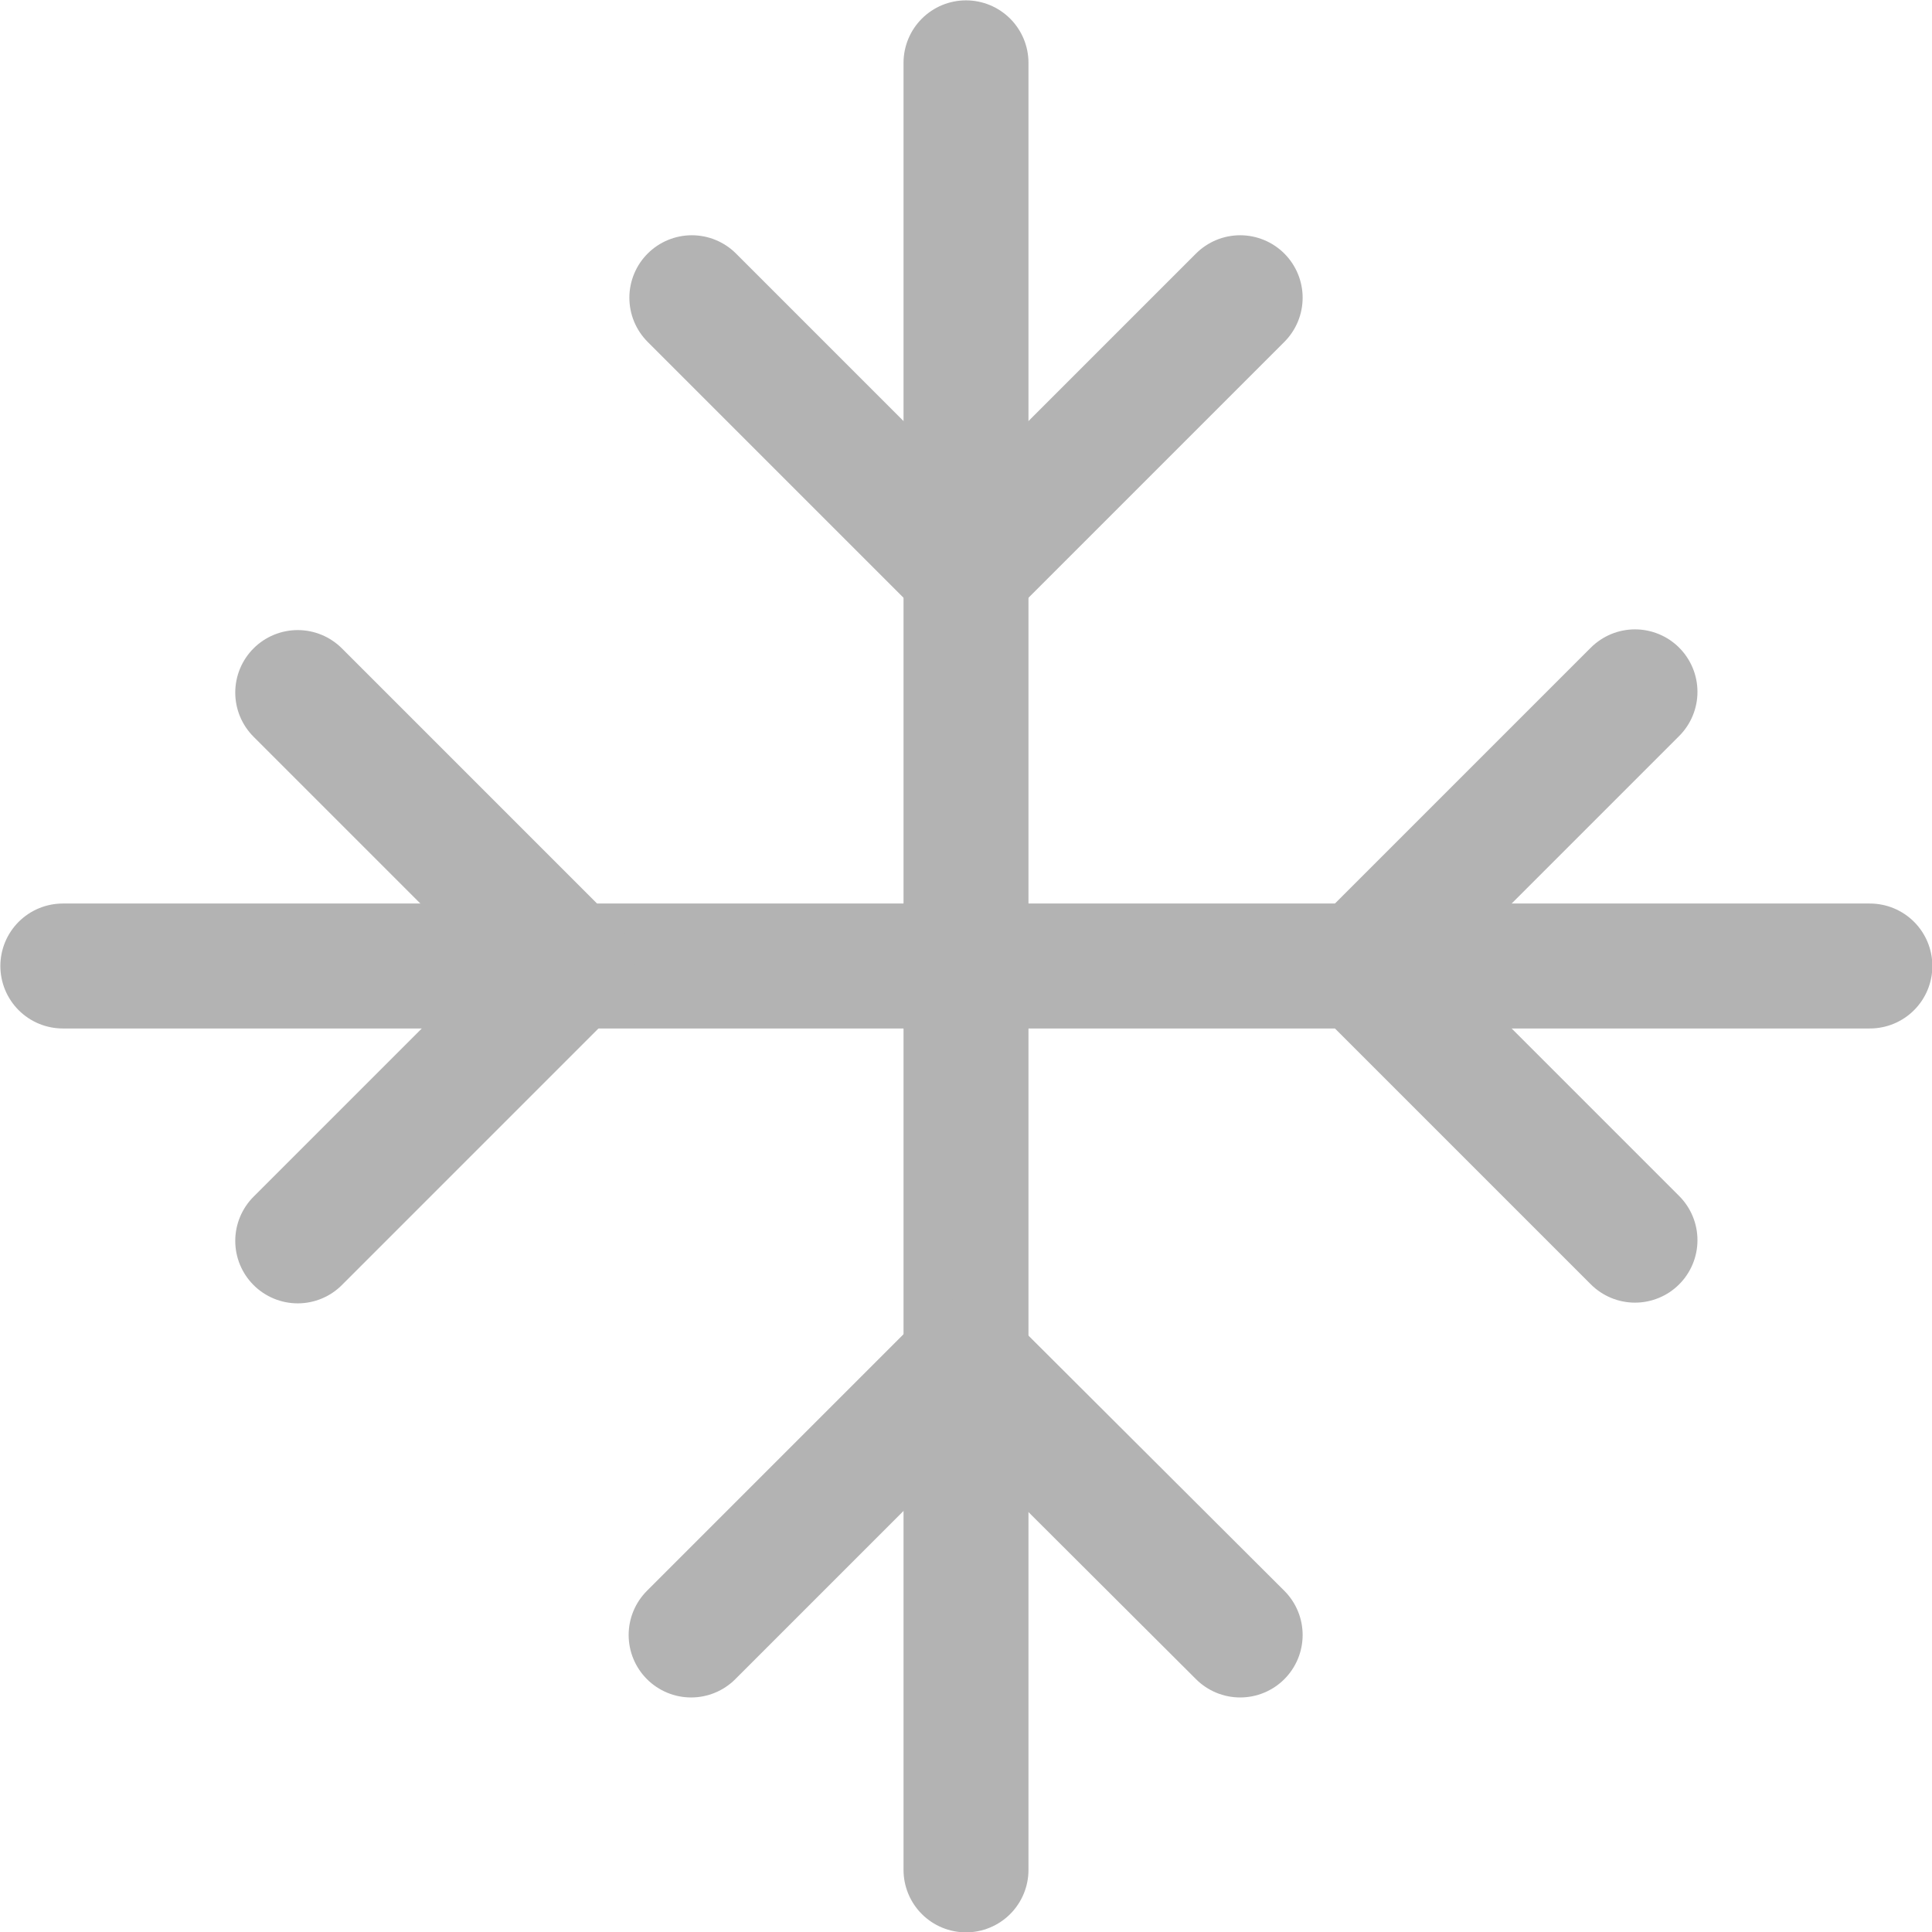 <?xml version="1.0" encoding="UTF-8"?>
<svg id="Vrstva_1" data-name="Vrstva 1" xmlns="http://www.w3.org/2000/svg" viewBox="0 0 27.06 27.06">
  <defs>
    <style>
      .cls-1 {
        fill: none;
        stroke: #b3b3b3;
        stroke-linecap: round;
        stroke-linejoin: round;
        stroke-width: 1.75px;
      }
    </style>
  </defs>
  <path class="cls-1" d="M13.53.88v25.31"/>
  <path class="cls-1" d="M9.69,4.17l3.84,3.84,3.84-3.84"/>
  <path class="cls-1" d="M17.37,22.9l-3.85-3.84-3.84,3.84"/>
  <path class="cls-1" d="M.88,13.53h25.31"/>
  <path class="cls-1" d="M4.17,17.38l3.84-3.84-3.84-3.84"/>
  <path class="cls-1" d="M22.9,9.69l-3.84,3.84,3.84,3.84"/>
</svg>